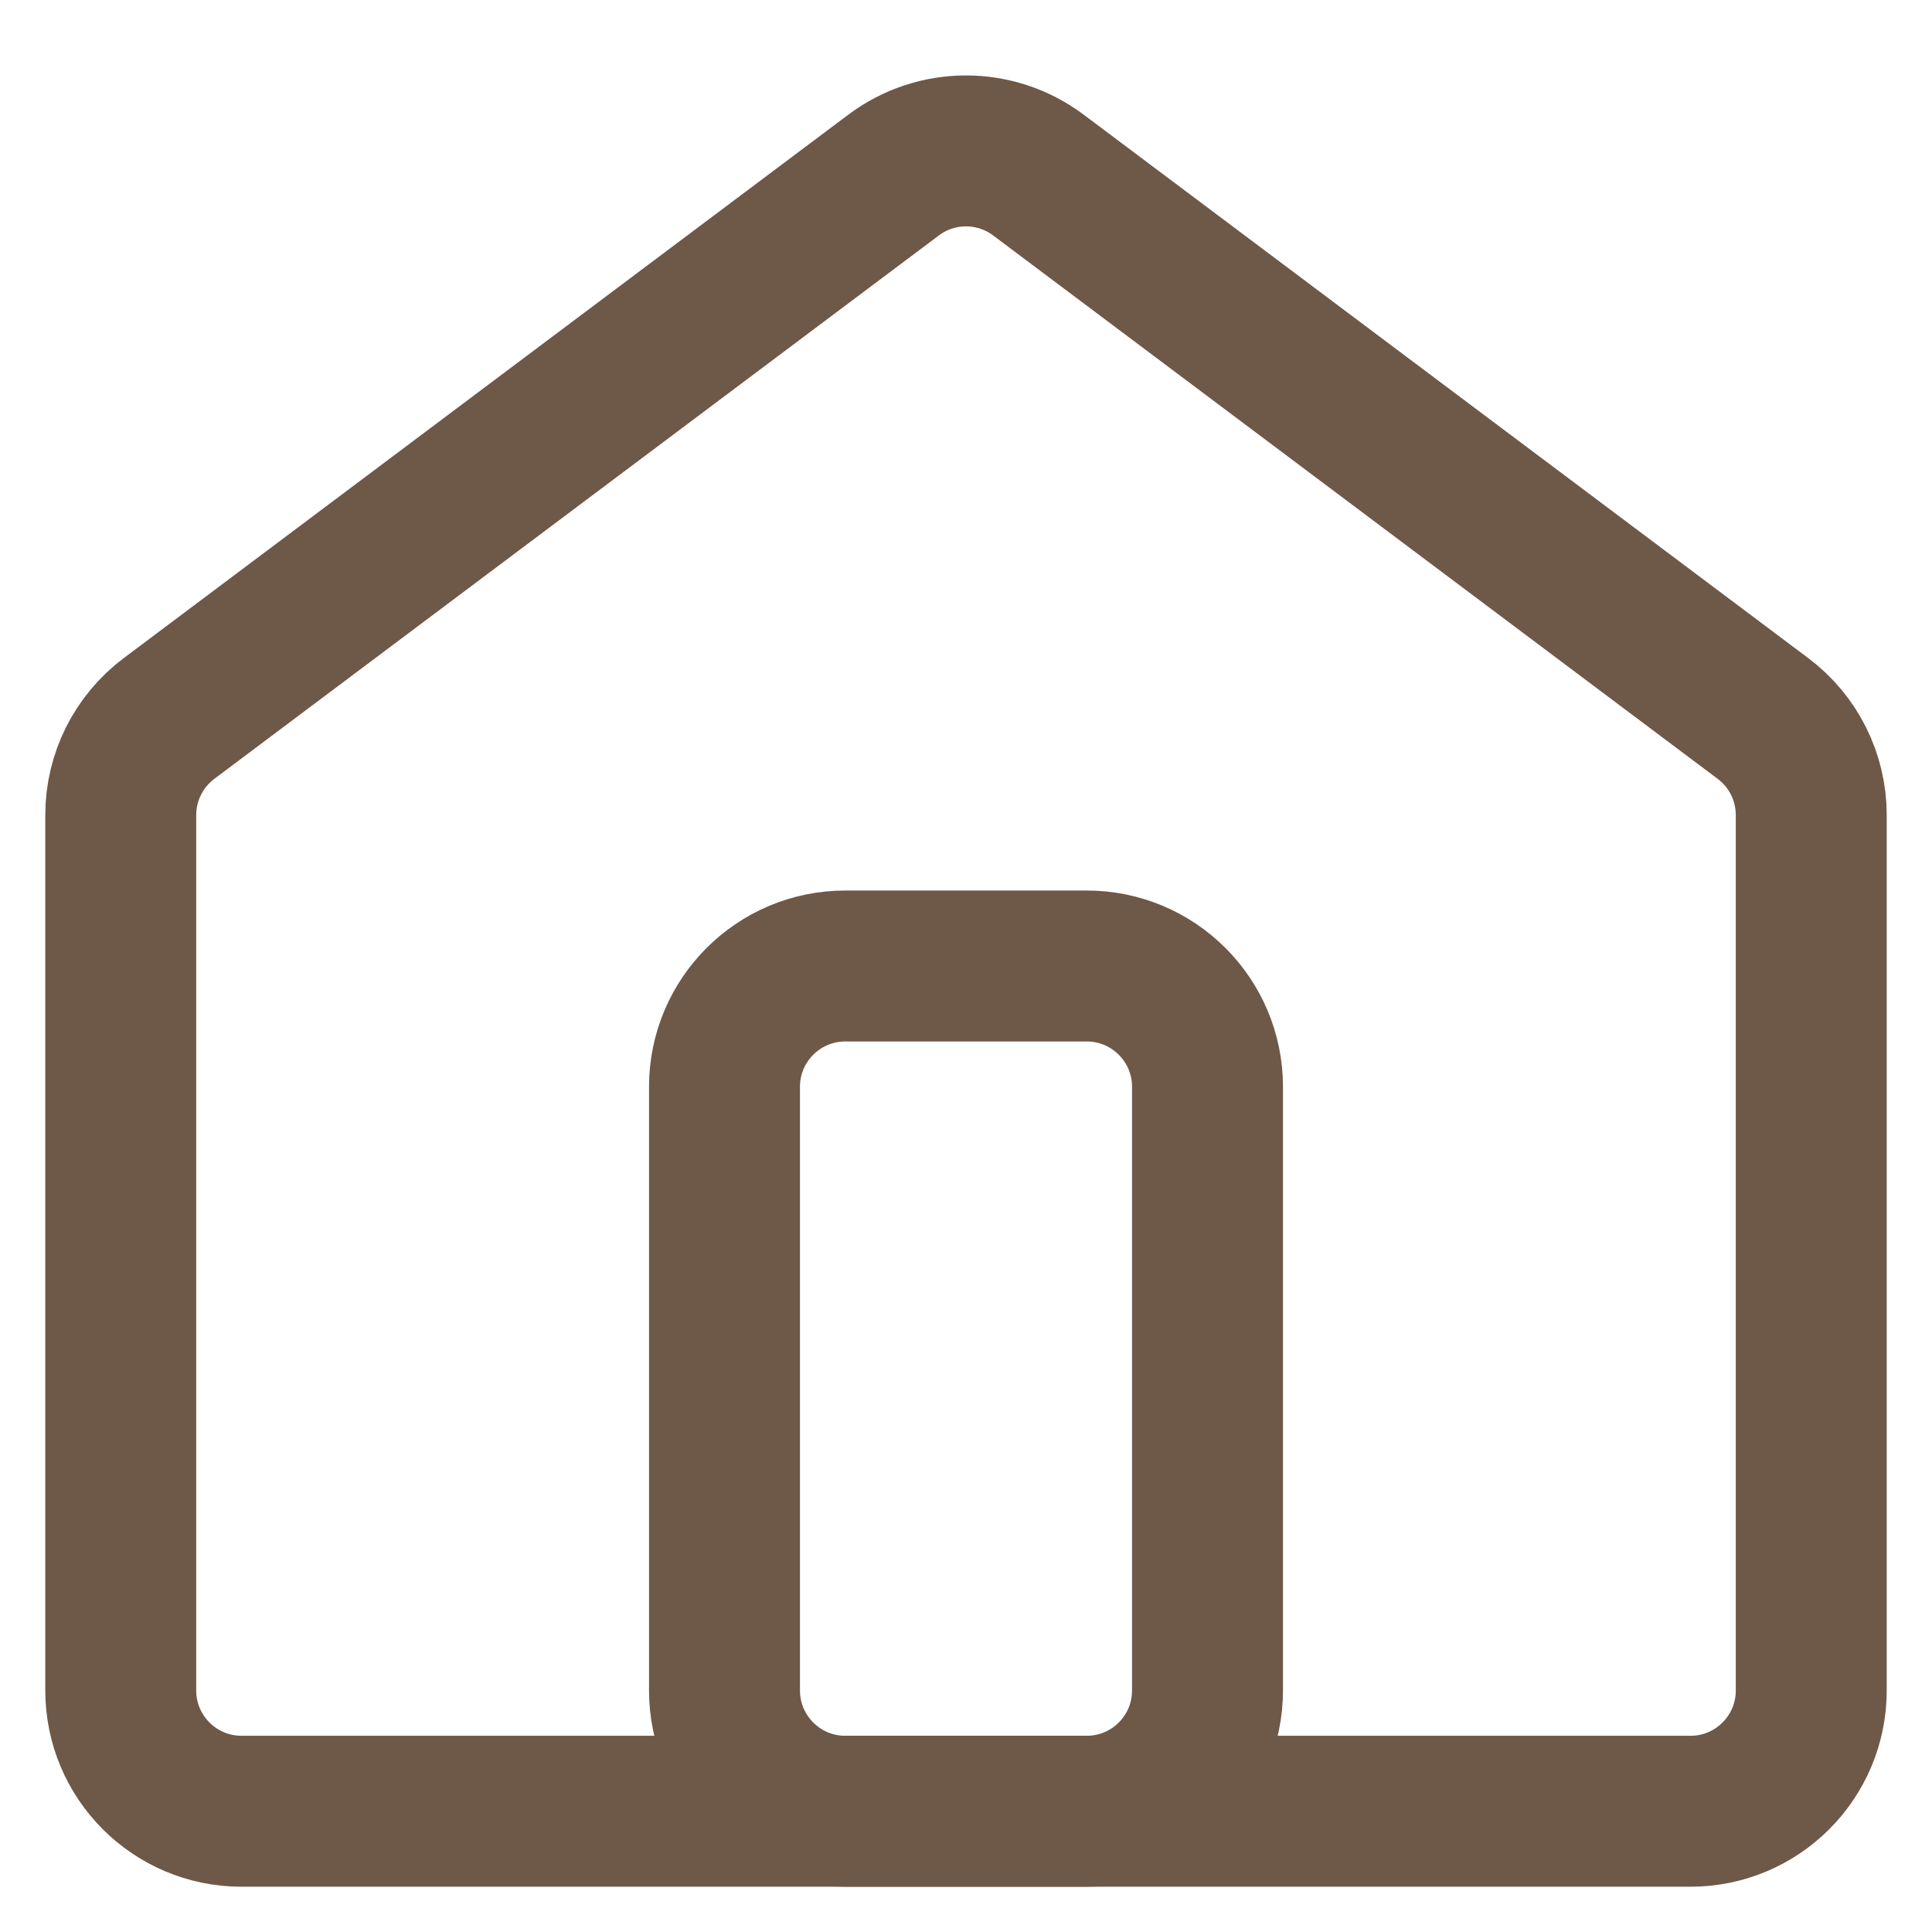 <?xml version="1.0" encoding="UTF-8"?> <svg xmlns="http://www.w3.org/2000/svg" width="16" height="16" viewBox="0 0 16 16" fill="none"><g clip-path="url(#clip0_11_1180)"><path d="M14 15H2C1.448 15 1 14.552 1 14V6.75C1 6.435 1.148 6.139 1.4 5.95L7.4 1.45C7.756 1.183 8.244 1.183 8.6 1.45L14.6 5.95C14.852 6.139 15 6.435 15 6.75V14C15 14.552 14.552 15 14 15Z" stroke="#6E5848" stroke-width="1.25" stroke-linecap="round"></path><path d="M6 14V9C6 8.448 6.448 8 7 8H9C9.552 8 10 8.448 10 9V14C10 14.552 9.552 15 9 15H7C6.448 15 6 14.552 6 14Z" stroke="#6E5848" stroke-width="1.25" stroke-linecap="round"></path></g><defs><clipPath id="clip0_11_1180"><rect width="16" height="16" fill="white"></rect></clipPath></defs></svg> 